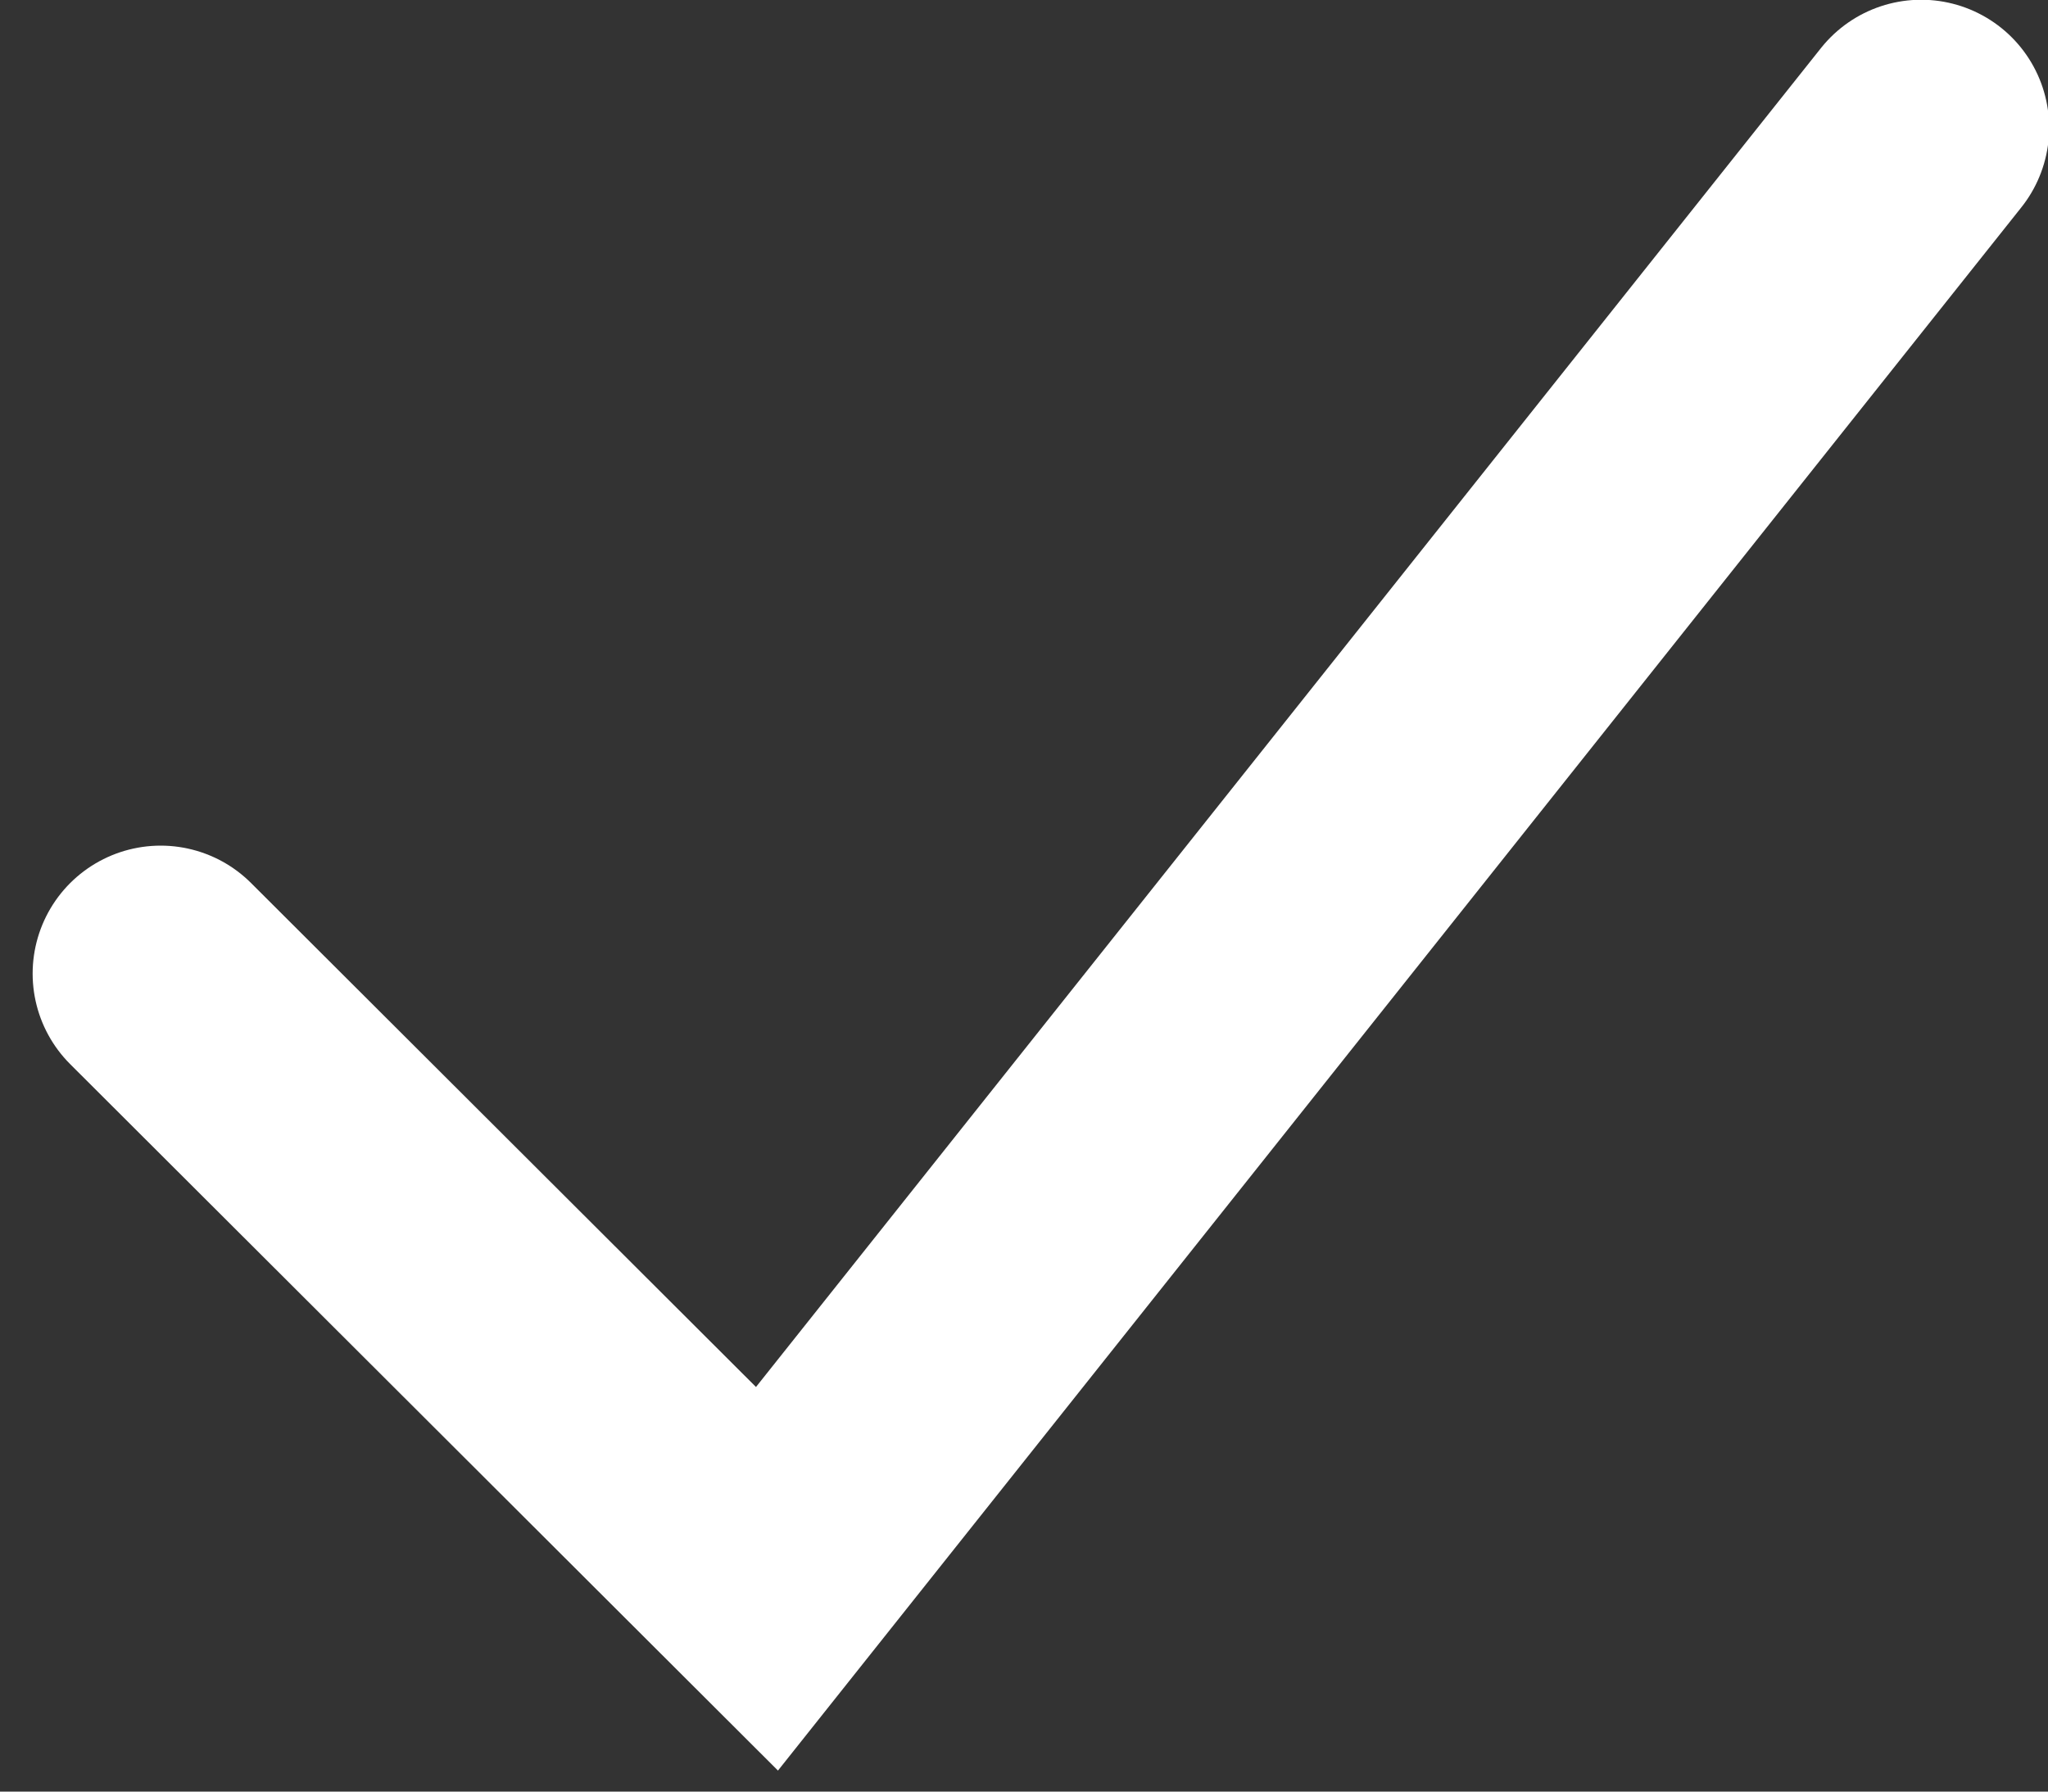 <svg width="16" height="14" viewBox="0 0 16 14" fill="none" xmlns="http://www.w3.org/2000/svg">
<rect x="0" y="0" width="16" height="14" fill="#333333" stroke="none"/>
<path d="M1.255 7.608L5.992 12.337L15.009 0.998" stroke="white" stroke-width="2" stroke-linecap="round"/>
</svg>
